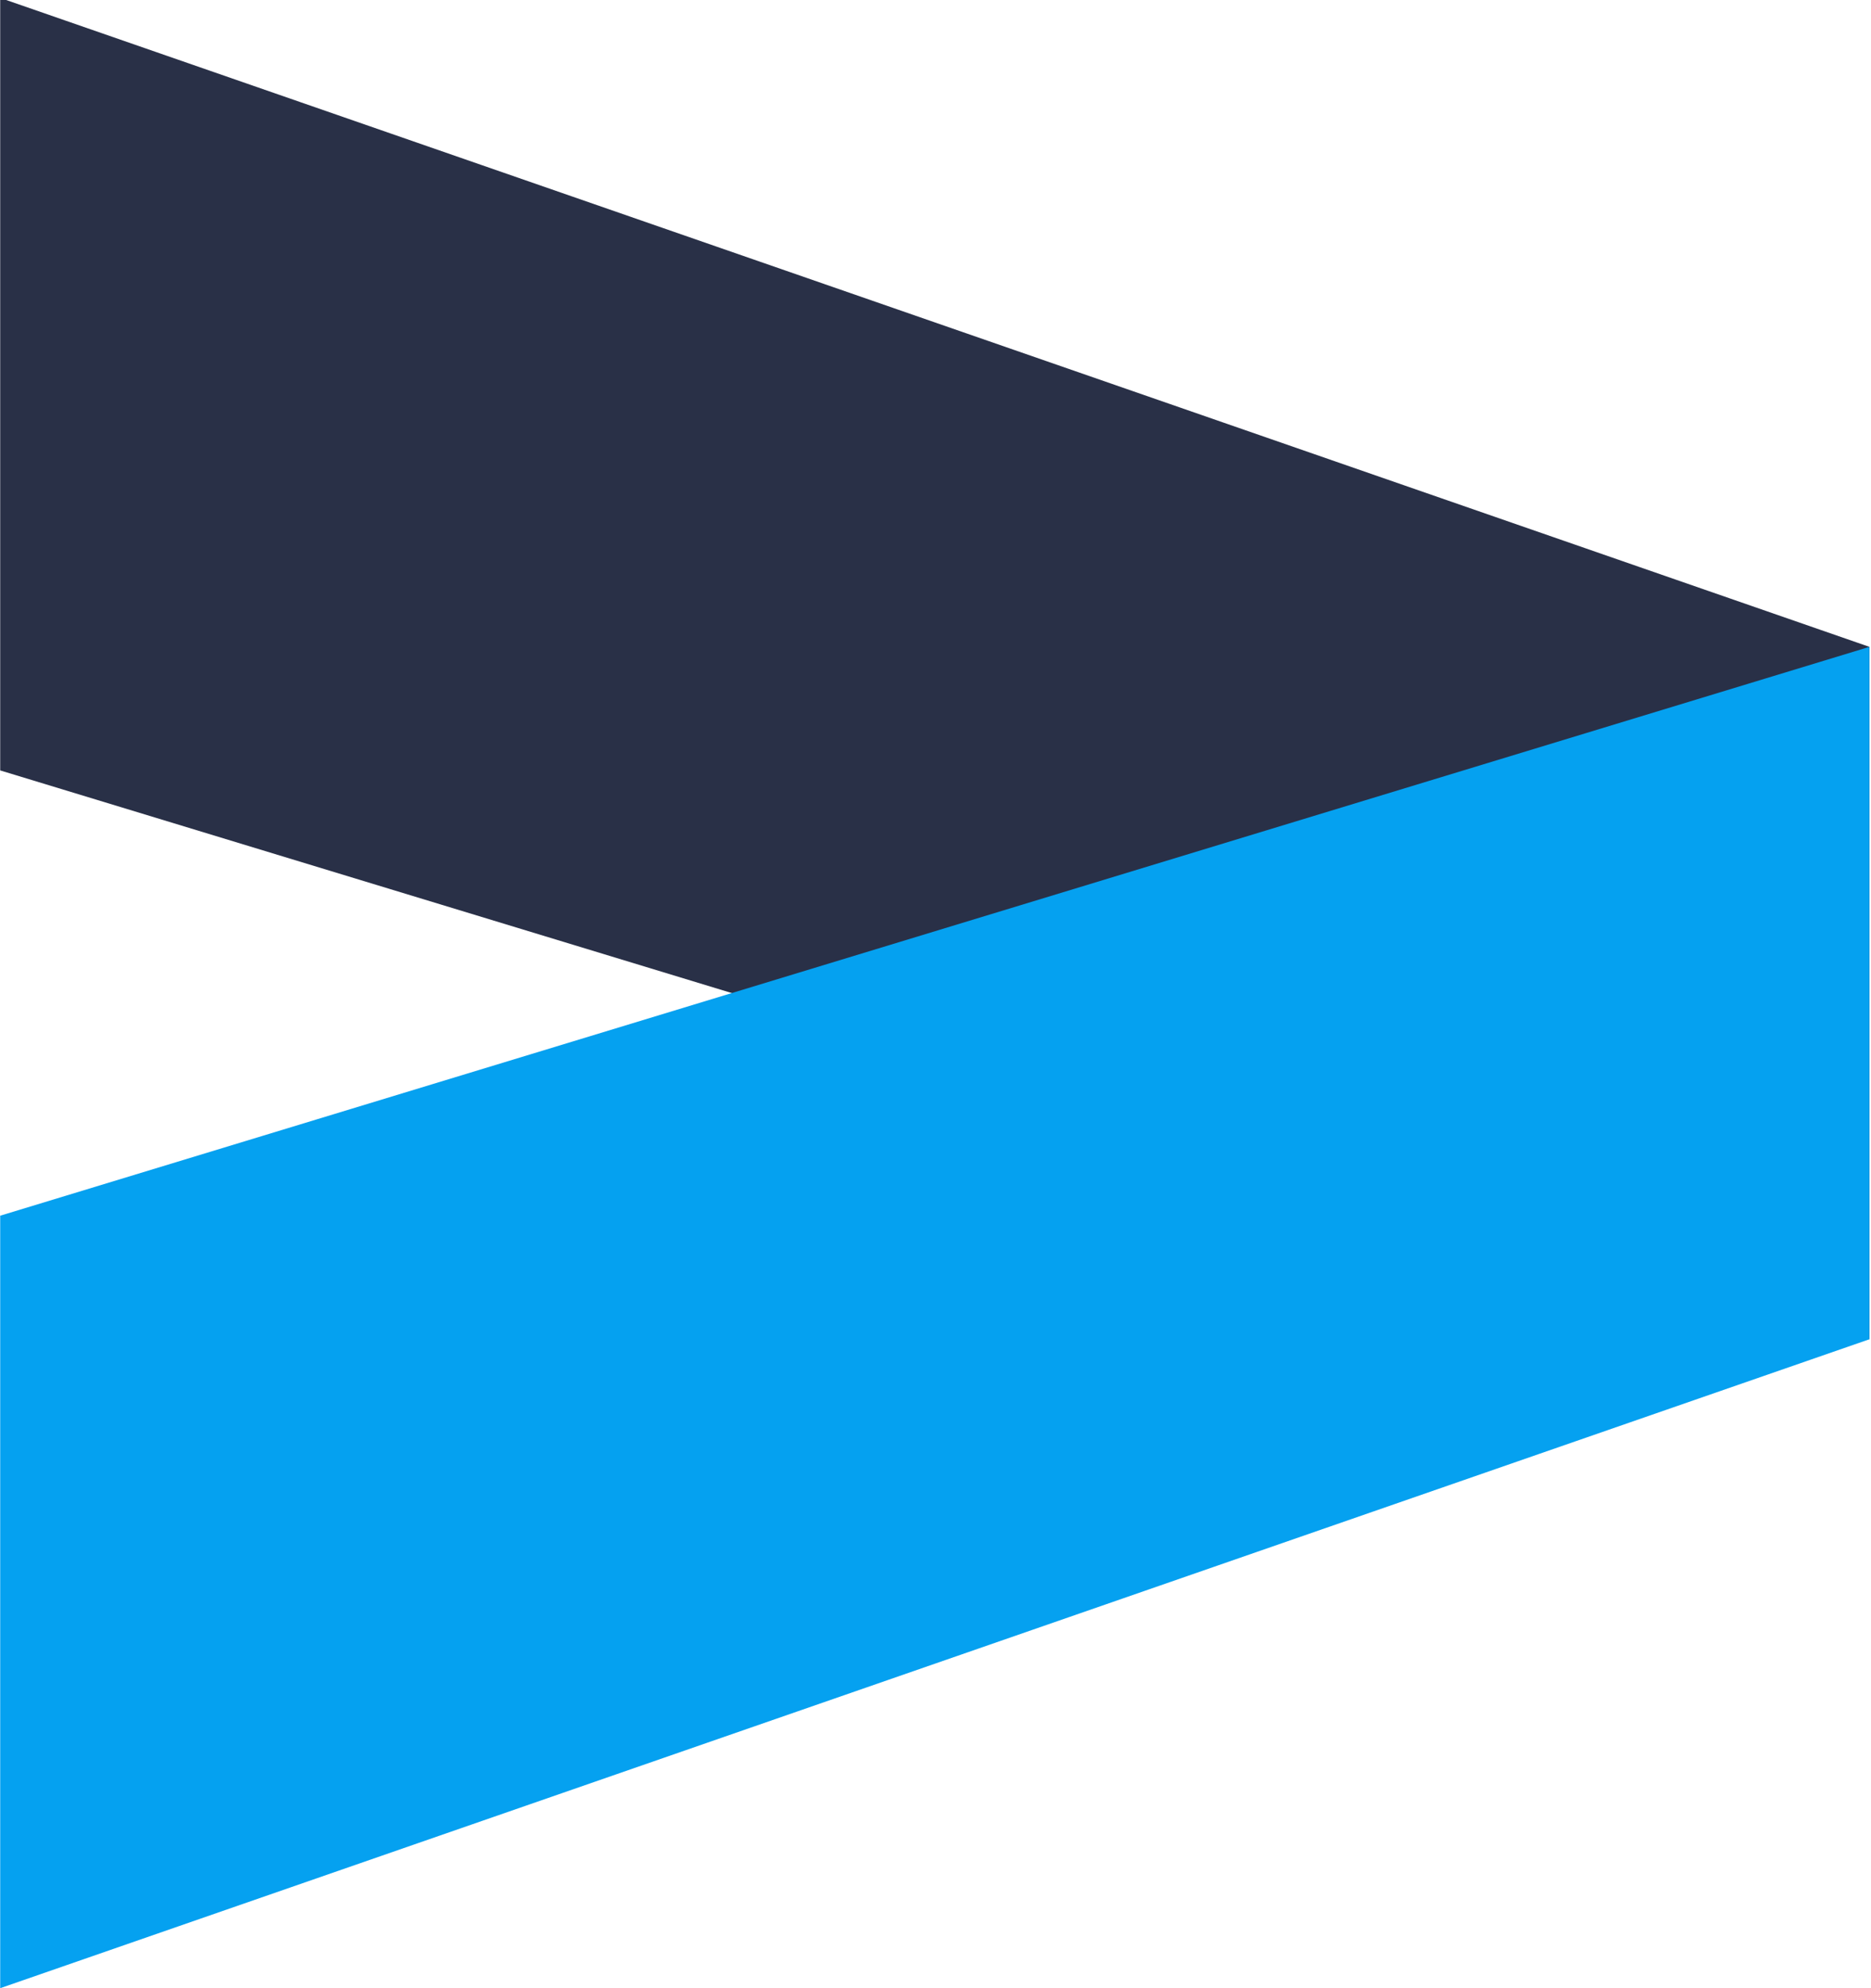 <svg version="1.2" xmlns="http://www.w3.org/2000/svg" viewBox="0 0 271 288" width="480" height="510">
	<title>Vektorový inteligentní objekt-pdf</title>
	<defs>
		<clipPath clipPathUnits="userSpaceOnUse" id="cp1">
			<path d="m0 0h271v288h-271z"/>
		</clipPath>
	</defs>
	<style>
		.s0 { fill: #293047 } 
		.s1 { fill: #05a1f0 } 
	</style>
	<g id="Page 1" clip-path="url(#cp1)">
		<path id="Path 1" class="s0" d="m0-0.3v111.9l270.8 82.4v-100.3z"/>
		<path id="Path 2" class="s1" d="m0 176.1v111.9l270.8-94v-100.3z"/>
	</g>
</svg>